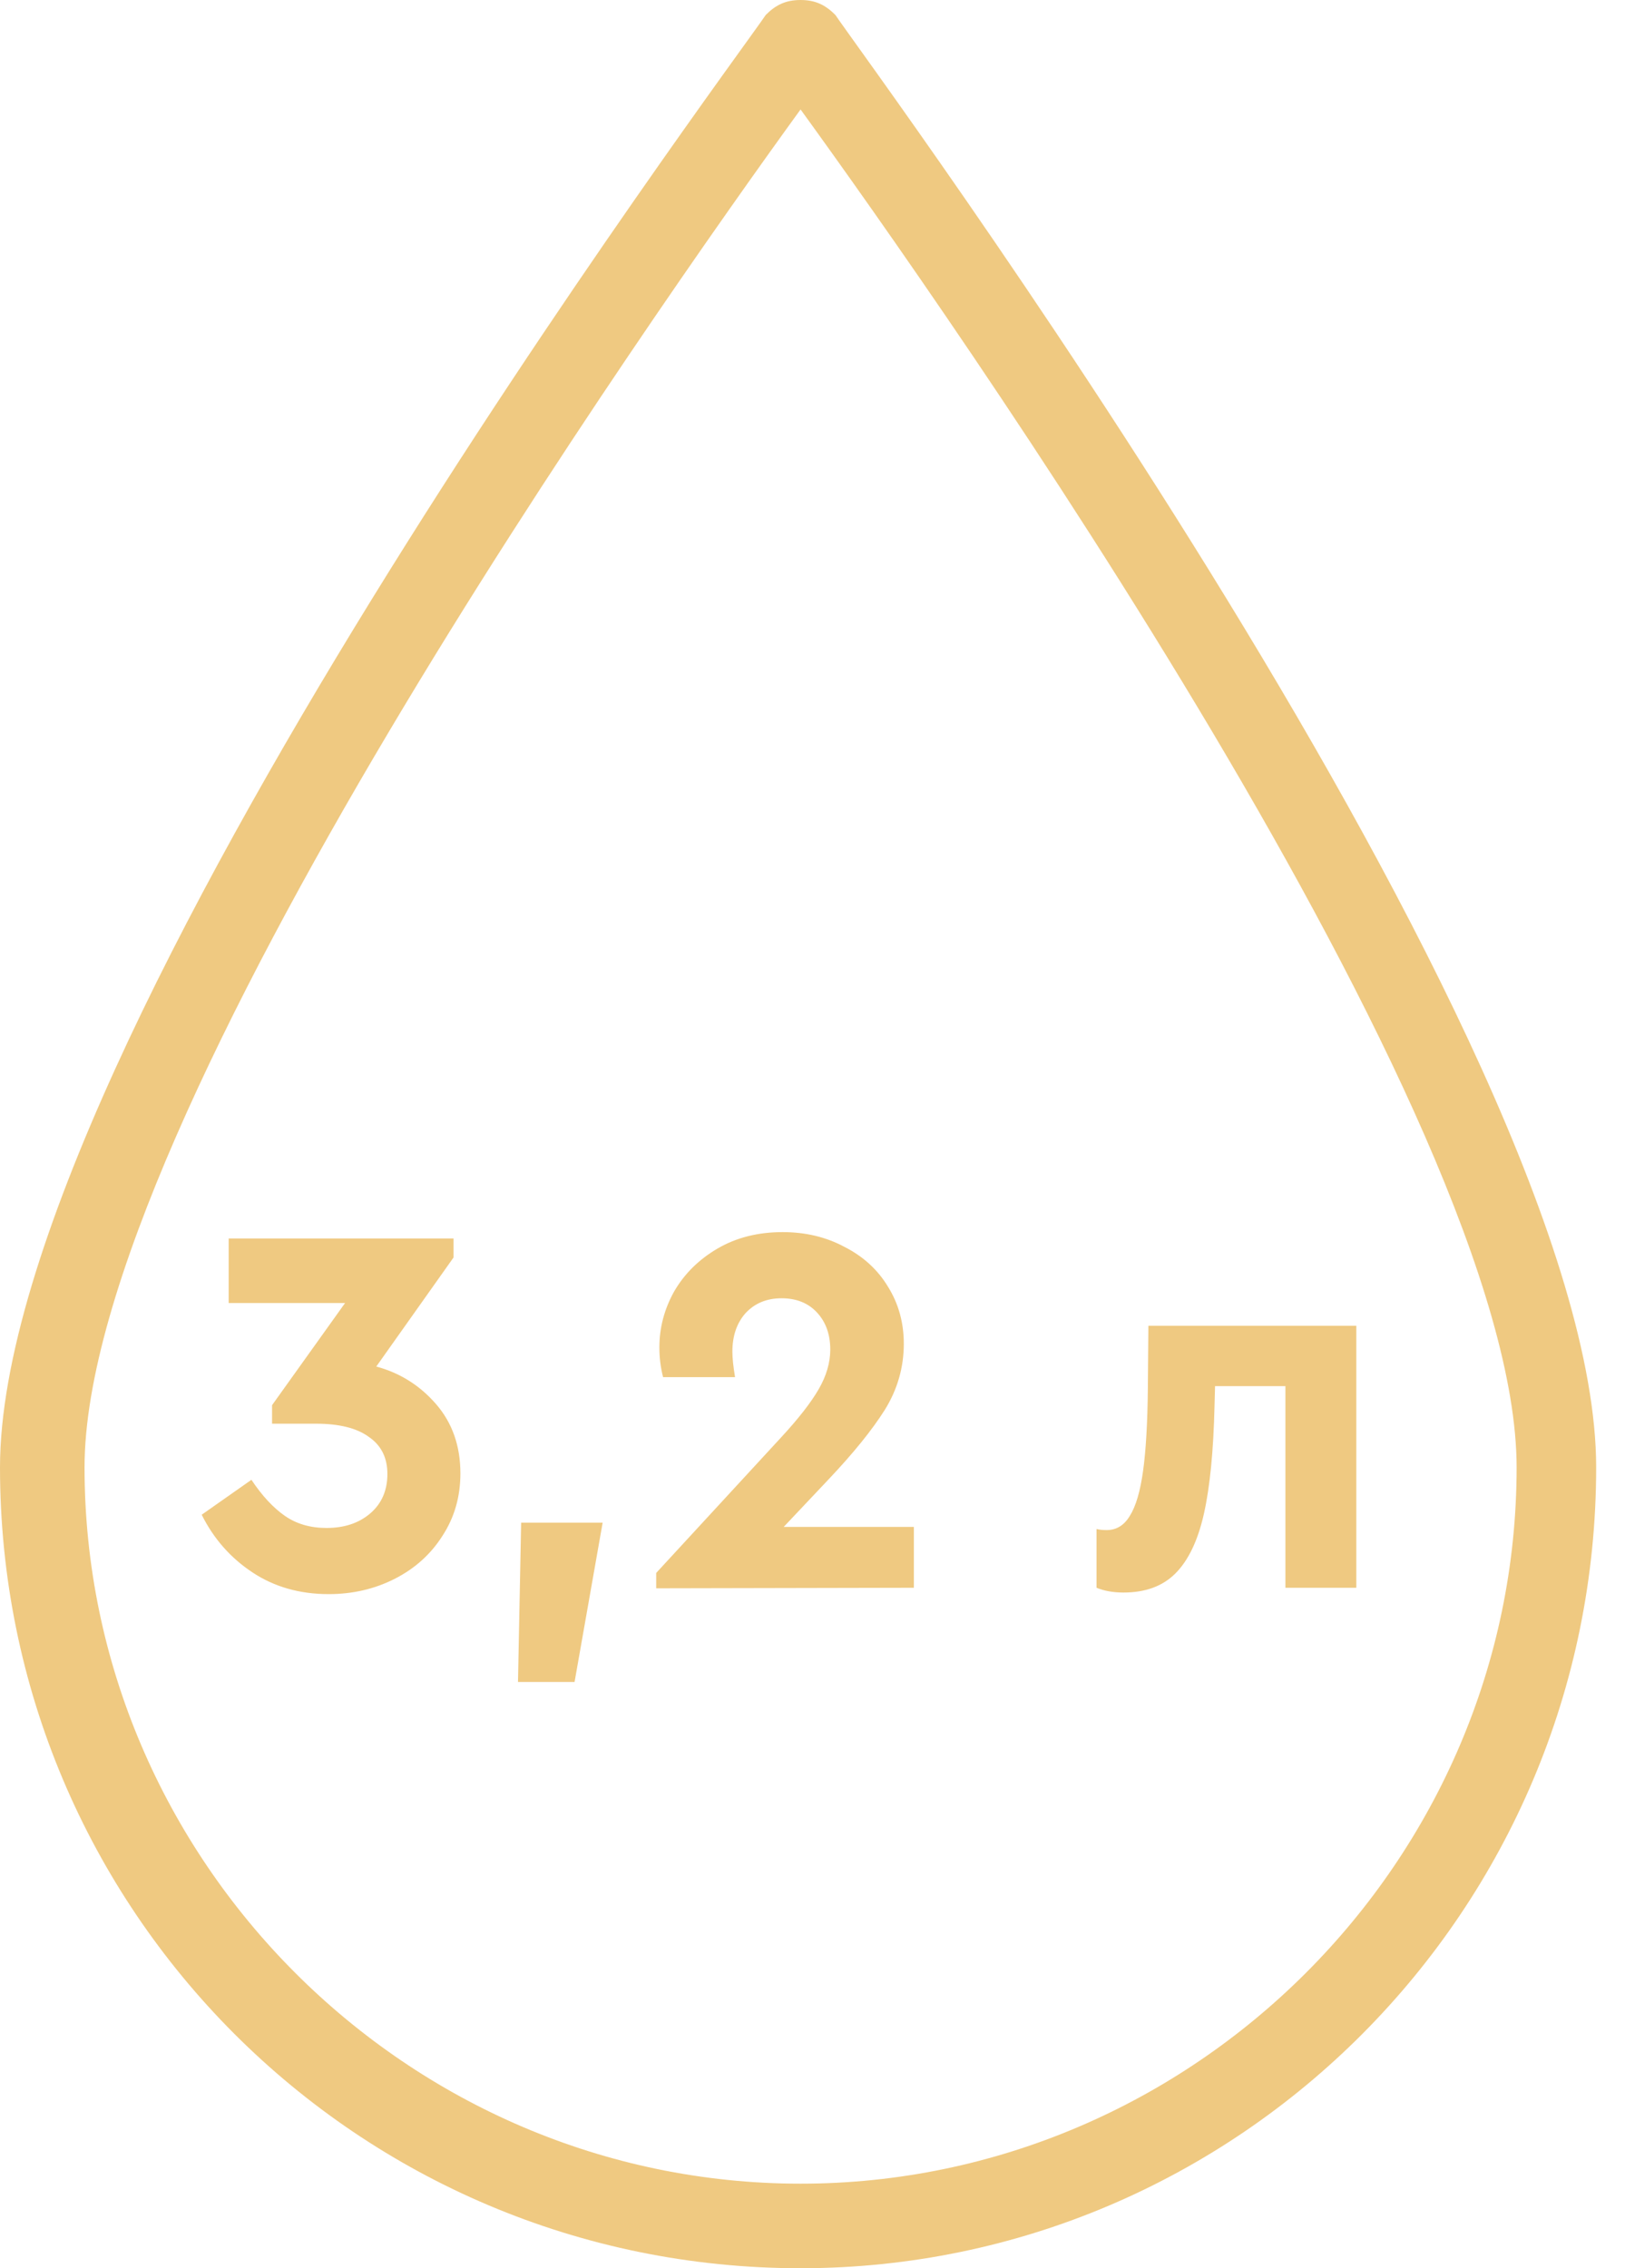 <svg width="43" height="60" viewBox="0 0 43 60" fill="none" xmlns="http://www.w3.org/2000/svg">
<path d="M21.184 60C9.474 60 0 50.526 0 38.816C0 27.632 19.474 1.579 20.263 0.395C20.526 0.132 20.79 0 21.184 0C21.579 0 21.842 0.132 22.105 0.395C22.895 1.579 42.237 27.632 42.237 38.816C42.237 50.526 32.763 60 21.184 60ZM21.184 2.895C17.368 8.158 2.237 29.605 2.237 38.816C2.237 49.211 10.79 57.763 21.184 57.763C31.579 57.763 40.132 49.211 40.132 38.816C40.132 29.605 25 8.158 21.184 2.895Z" fill="#EFC981"/>
<path d="M9.957 36.148C10.582 36.316 11.11 36.647 11.539 37.142C11.968 37.637 12.183 38.248 12.183 38.976C12.183 39.592 12.024 40.143 11.707 40.628C11.399 41.113 10.979 41.491 10.447 41.762C9.915 42.033 9.332 42.168 8.697 42.168C7.932 42.168 7.26 41.977 6.681 41.594C6.102 41.211 5.654 40.703 5.337 40.068L6.653 39.144C6.933 39.564 7.227 39.881 7.535 40.096C7.843 40.311 8.212 40.418 8.641 40.418C9.108 40.418 9.49 40.292 9.789 40.04C10.097 39.779 10.251 39.429 10.251 38.99C10.251 38.561 10.088 38.234 9.761 38.01C9.444 37.777 8.977 37.66 8.361 37.66H7.199V37.17L9.131 34.468H6.051V32.76H12.001V33.264L9.957 36.148ZM13.79 40.278H15.947L15.204 44.492H13.707L13.79 40.278ZM24.182 40.39V42L17.364 42.014V41.608L20.668 38.024C21.126 37.529 21.457 37.105 21.662 36.75C21.868 36.395 21.97 36.045 21.97 35.7C21.97 35.299 21.854 34.972 21.62 34.72C21.387 34.468 21.074 34.342 20.682 34.342C20.29 34.342 19.973 34.473 19.73 34.734C19.497 34.995 19.38 35.336 19.38 35.756C19.38 35.924 19.404 36.148 19.45 36.428H17.546C17.481 36.176 17.448 35.915 17.448 35.644C17.448 35.121 17.579 34.627 17.84 34.16C18.111 33.693 18.494 33.315 18.988 33.026C19.483 32.737 20.057 32.592 20.71 32.592C21.317 32.592 21.863 32.723 22.348 32.984C22.843 33.236 23.226 33.586 23.496 34.034C23.776 34.482 23.916 34.986 23.916 35.546C23.916 36.171 23.748 36.755 23.412 37.296C23.076 37.828 22.582 38.439 21.928 39.13L20.738 40.39H24.182ZM35.89 35.07V42H34.014V36.666H32.152L32.138 37.198C32.11 38.383 32.017 39.331 31.858 40.04C31.699 40.749 31.447 41.277 31.102 41.622C30.766 41.958 30.309 42.126 29.73 42.126C29.459 42.126 29.221 42.084 29.016 42V40.446C29.091 40.465 29.179 40.474 29.282 40.474C29.543 40.474 29.749 40.348 29.898 40.096C30.057 39.844 30.173 39.447 30.248 38.906C30.323 38.365 30.365 37.637 30.374 36.722L30.388 35.07H35.89Z" fill="#EFC981"/>
</svg>
